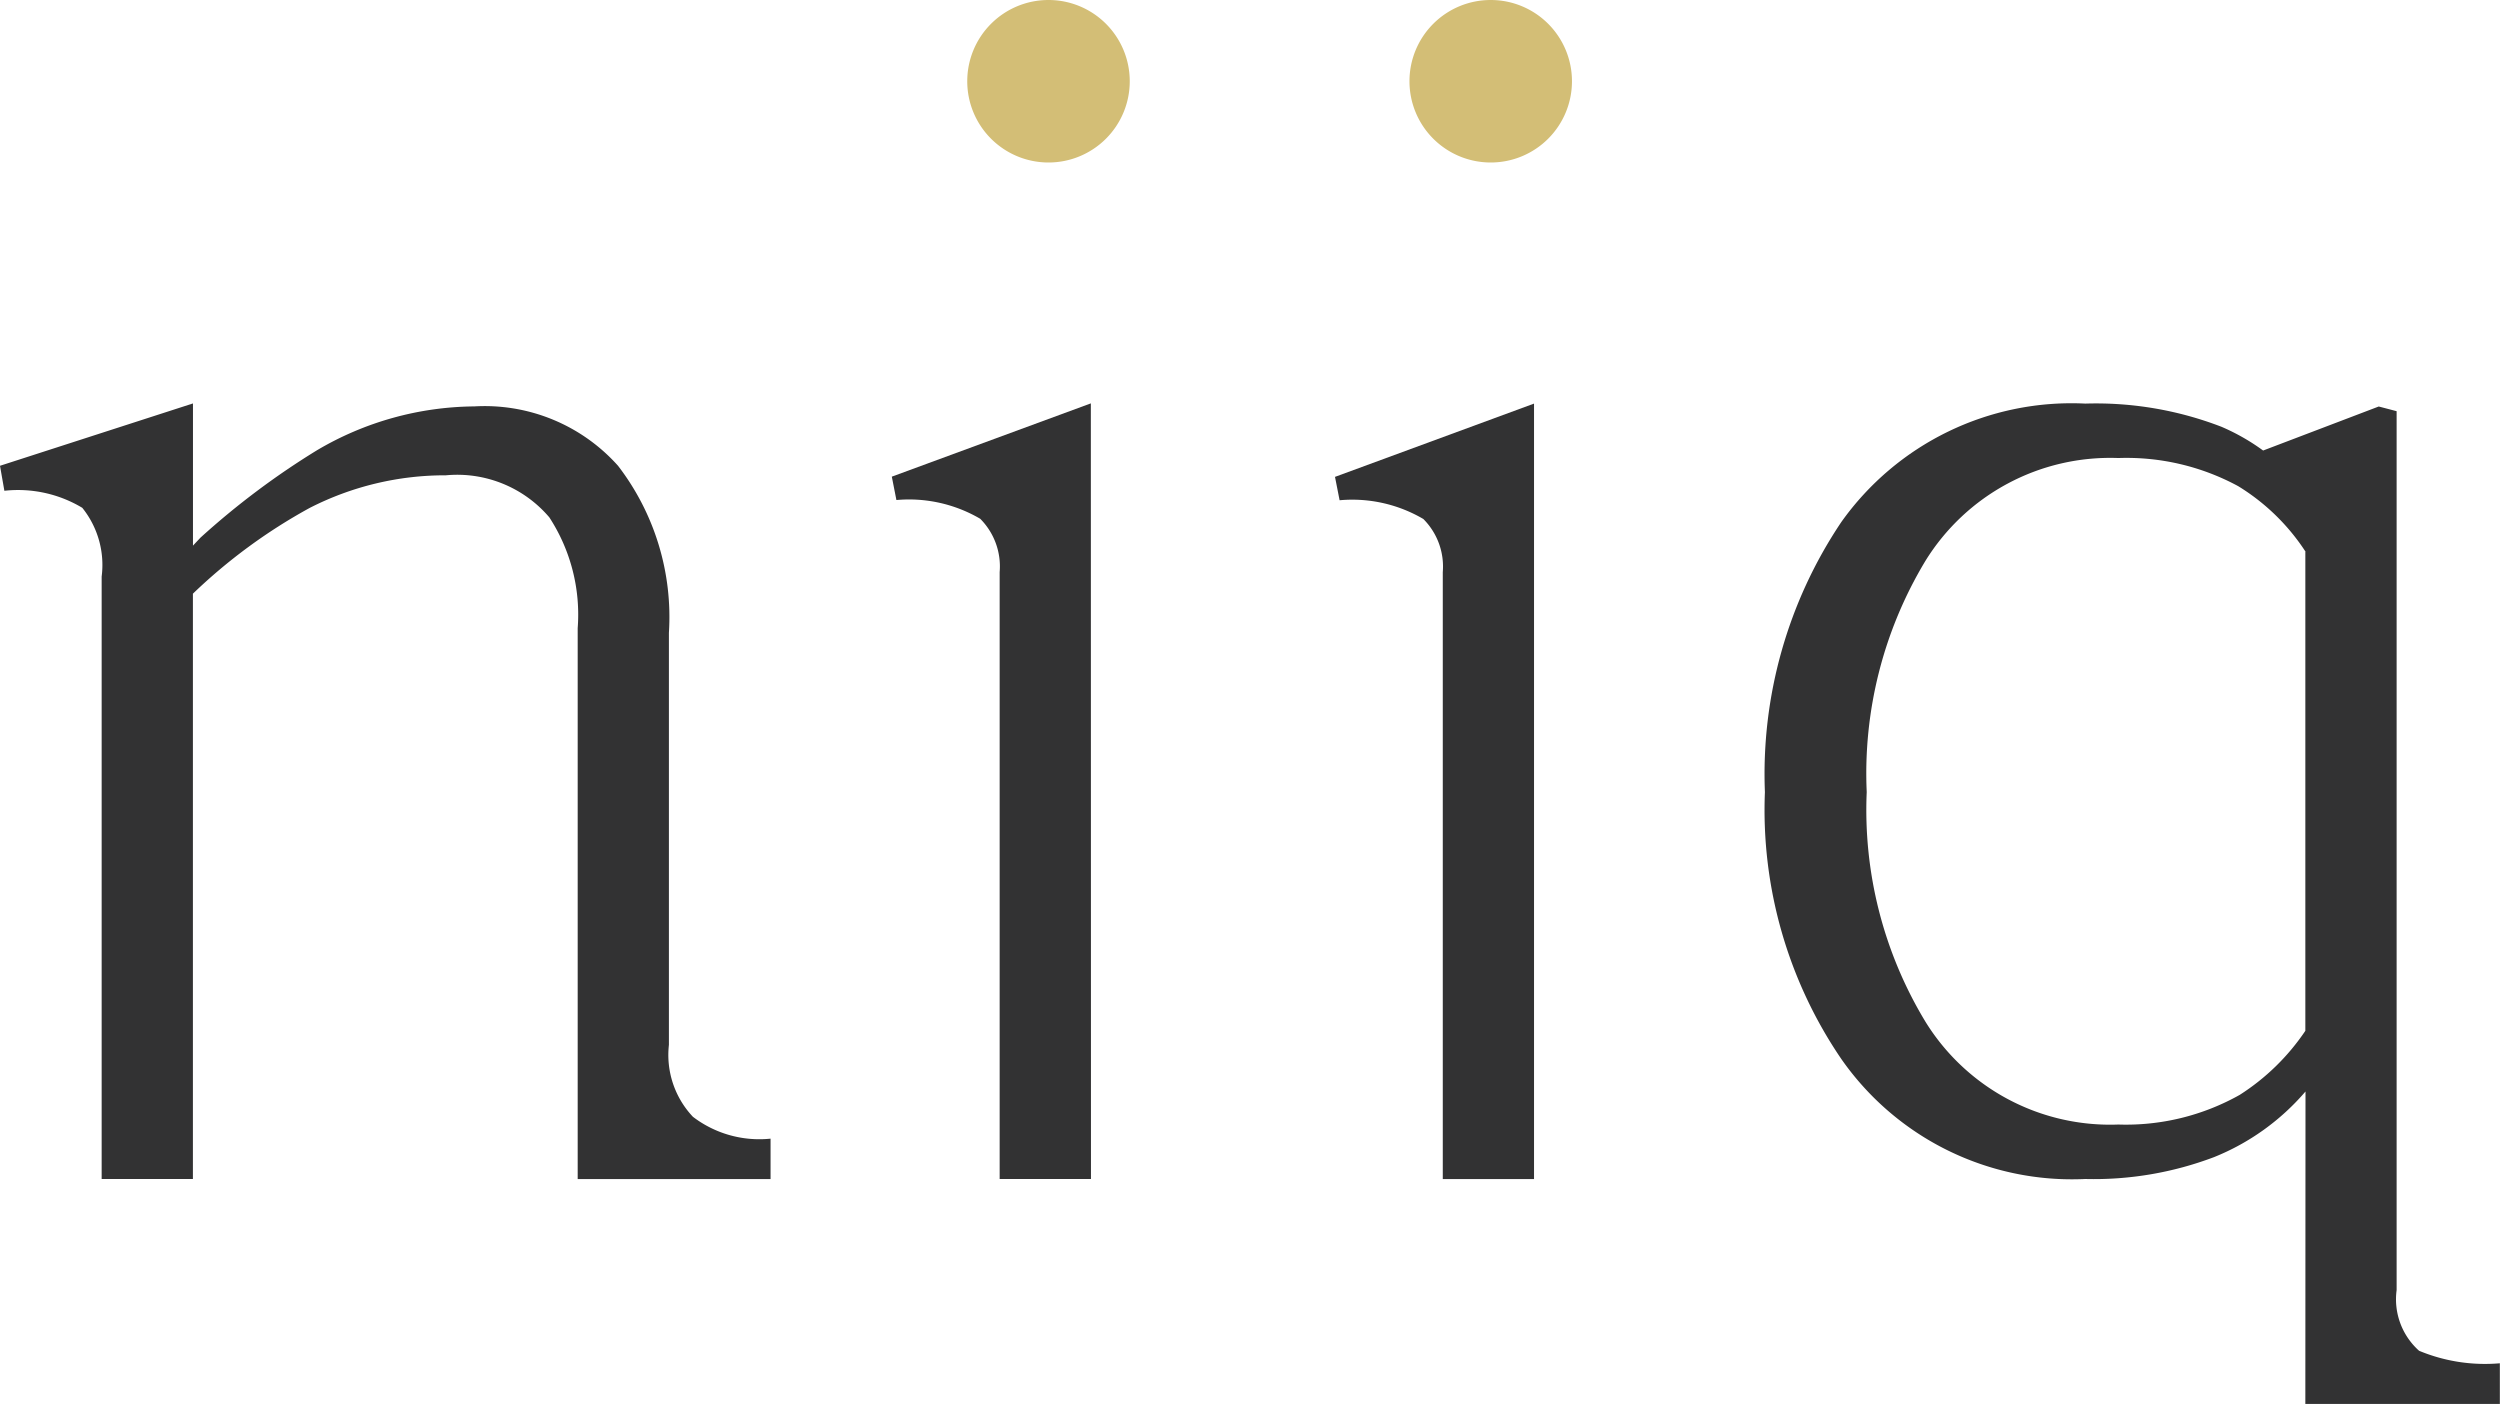 <svg id="Group_2" data-name="Group 2" xmlns="http://www.w3.org/2000/svg" xmlns:xlink="http://www.w3.org/1999/xlink" width="80" height="44.925" viewBox="0 0 80 44.925">
  <defs>
    <clipPath id="clip-path">
      <rect id="Rectangle_1" data-name="Rectangle 1" width="80" height="44.925" fill="none"/>
    </clipPath>
  </defs>
  <g id="Group_1" data-name="Group 1" clip-path="url(#clip-path)">
    <path id="Path_1" data-name="Path 1" d="M117.424,2.6a2.6,2.6,0,1,1-2.6-2.6,2.6,2.6,0,0,1,2.6,2.6" transform="translate(-81.272)" fill="#d3be76"/>
    <path id="Path_2" data-name="Path 2" d="M168.741,2.6a2.6,2.6,0,1,1-2.6-2.6,2.6,2.6,0,0,1,2.6,2.6" transform="translate(-118.438)" fill="#d3be76"/>
    <path id="Path_3" data-name="Path 3" d="M18.486,71.62h6.172V70.327a3.5,3.5,0,0,1-2.485-.7,2.882,2.882,0,0,1-.768-2.3V54.141a7.943,7.943,0,0,0-1.628-5.346,5.719,5.719,0,0,0-4.6-1.9,10.04,10.04,0,0,0-5.028,1.4,24.969,24.969,0,0,0-3.734,2.8l-.24.255v-4.55L0,48.795l.14.8a3.99,3.99,0,0,1,2.493.545,2.917,2.917,0,0,1,.62,2.2l0,19.278h2.92V52.888a17.528,17.528,0,0,1,3.738-2.745A9.508,9.508,0,0,1,14.267,49.1a3.869,3.869,0,0,1,3.312,1.346,5.7,5.7,0,0,1,.907,3.545Z" transform="translate(0 -33.89)" fill="#323233" fill-rule="evenodd"/>
    <path id="Path_4" data-name="Path 4" d="M109.873,71.644h-2.922l0-19.422a2.158,2.158,0,0,0-.622-1.706,4.507,4.507,0,0,0-2.682-.6l-.147-.748,6.369-2.345Z" transform="translate(-74.962 -33.915)" fill="#323233"/>
    <path id="Path_5" data-name="Path 5" d="M161.286,71.644h-2.92V52.222a2.152,2.152,0,0,0-.622-1.7,4.488,4.488,0,0,0-2.68-.6l-.147-.748,6.369-2.345Z" transform="translate(-112.197 -33.914)" fill="#323233"/>
    <path id="Path_6" data-name="Path 6" d="M222.1,78.839h6.224v-1.3a5.49,5.49,0,0,1-2.584-.4,2.206,2.206,0,0,1-.719-1.942V47.072l-.572-.15-3.7,1.409,0,0a6.79,6.79,0,0,0-1.333-.76,11.165,11.165,0,0,0-4.358-.742,9.035,9.035,0,0,0-7.808,3.792,14.462,14.462,0,0,0-2.444,8.641A14.146,14.146,0,0,0,207.25,67.8a9,9,0,0,0,7.808,3.842,10.864,10.864,0,0,0,4.12-.7,7.575,7.575,0,0,0,2.927-2.1Zm0-27.266V66.9A7.2,7.2,0,0,1,220,68.95a7.426,7.426,0,0,1-3.883.949,6.945,6.945,0,0,1-6.18-3.3,13.083,13.083,0,0,1-1.873-7.339,13.176,13.176,0,0,1,1.873-7.389,6.95,6.95,0,0,1,6.18-3.3,7.5,7.5,0,0,1,3.834.9,6.824,6.824,0,0,1,2.157,2.1" transform="translate(-148.329 -33.914)" fill="#323233"/>
  </g>
</svg>
